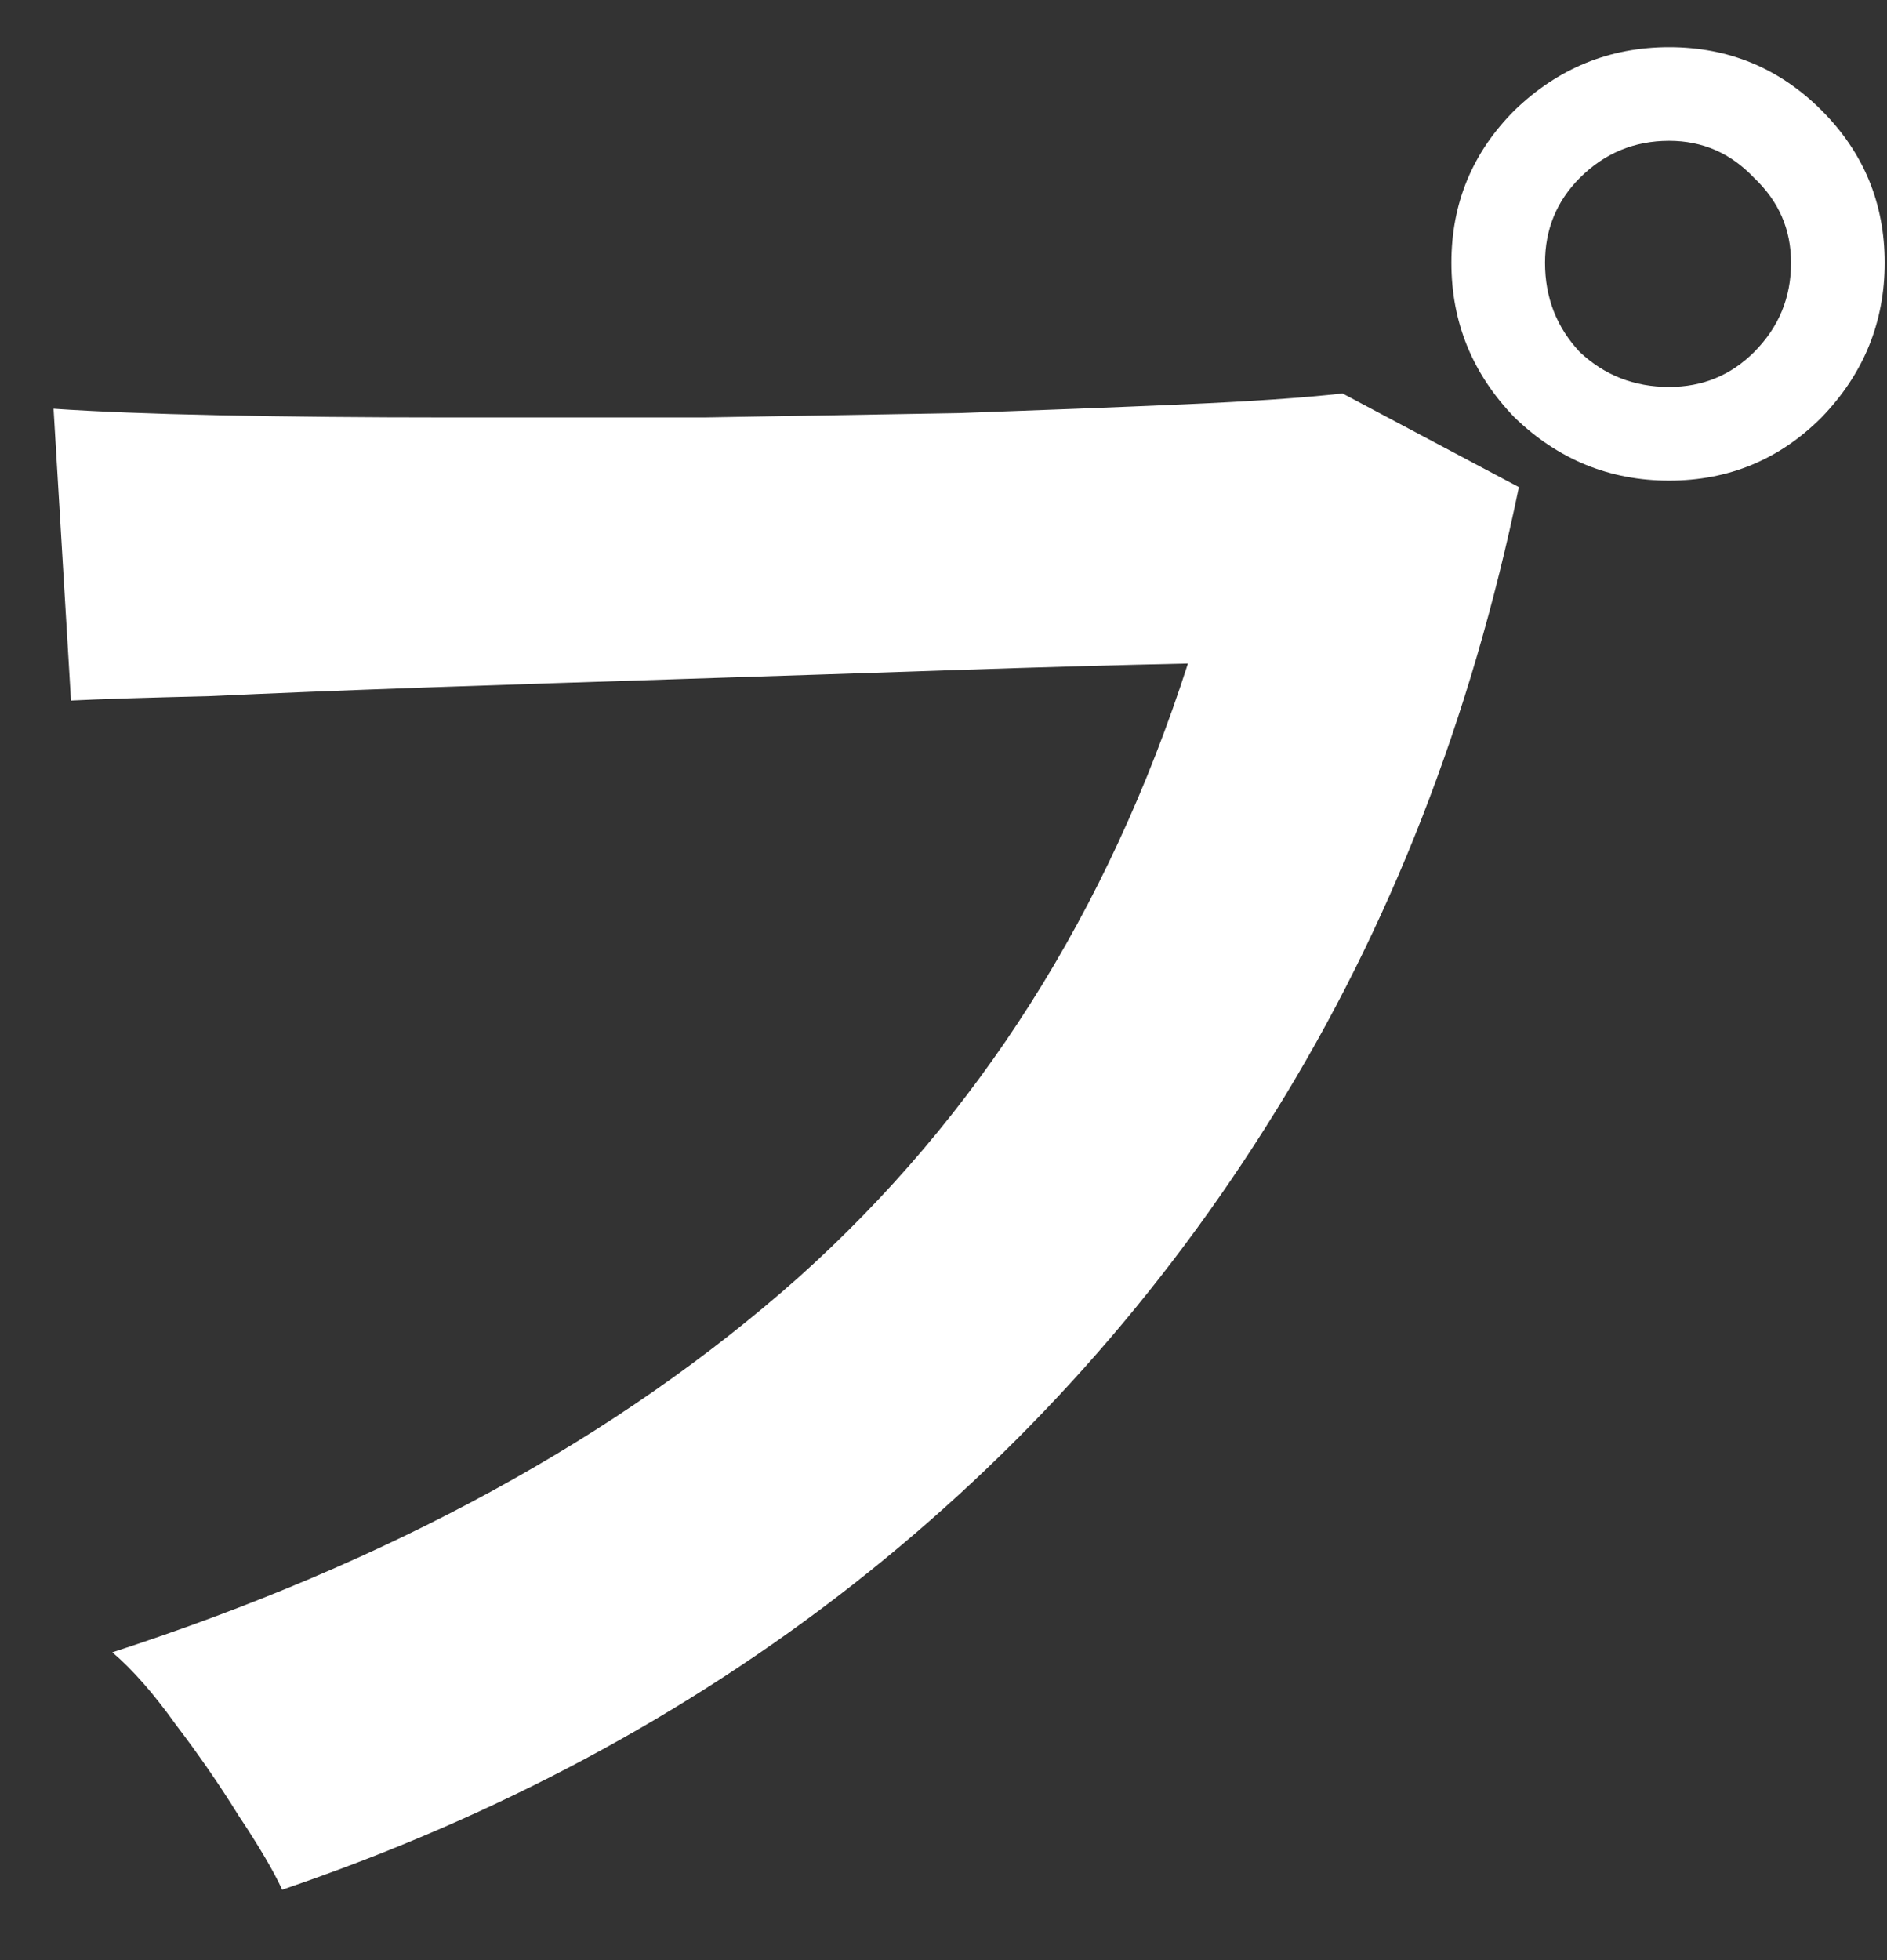 <svg width="26" height="27" viewBox="0 0 26 27" fill="none" xmlns="http://www.w3.org/2000/svg">
<rect x="0" y="0" width="26" height="27" fill="#333333" stroke="none"/>
<path d="M3.888 26.03C3.768 25.77 3.568 25.43 3.288 25.01C3.028 24.59 2.738 24.17 2.418 23.75C2.118 23.33 1.828 23 1.548 22.76C5.368 21.52 8.518 19.8 10.998 17.6C13.478 15.38 15.268 12.56 16.368 9.14C15.428 9.16 14.358 9.19 13.158 9.23C11.978 9.27 10.758 9.31 9.498 9.35C8.238 9.39 7.028 9.43 5.868 9.47C4.728 9.51 3.728 9.55 2.868 9.59C2.008 9.61 1.378 9.63 0.978 9.65L0.738 5.63C1.318 5.67 2.078 5.7 3.018 5.72C3.978 5.74 5.028 5.75 6.168 5.75C7.308 5.75 8.488 5.75 9.708 5.75C10.928 5.73 12.098 5.71 13.218 5.69C14.358 5.65 15.388 5.61 16.308 5.57C17.228 5.53 17.958 5.48 18.498 5.42L20.928 6.71C20.268 9.91 19.148 12.78 17.568 15.32C16.008 17.84 14.068 20.01 11.748 21.83C9.448 23.63 6.828 25.03 3.888 26.03ZM22.998 6.62C22.178 6.62 21.468 6.33 20.868 5.75C20.288 5.15 19.998 4.44 19.998 3.62C19.998 2.8 20.288 2.1 20.868 1.52C21.468 0.94 22.178 0.65 22.998 0.65C23.818 0.65 24.518 0.94 25.098 1.52C25.678 2.1 25.968 2.8 25.968 3.62C25.968 4.44 25.678 5.15 25.098 5.75C24.518 6.33 23.818 6.62 22.998 6.62ZM22.998 5.33C23.458 5.33 23.848 5.17 24.168 4.85C24.508 4.51 24.678 4.1 24.678 3.62C24.678 3.16 24.508 2.77 24.168 2.45C23.848 2.11 23.458 1.94 22.998 1.94C22.518 1.94 22.108 2.11 21.768 2.45C21.448 2.77 21.288 3.16 21.288 3.62C21.288 4.1 21.448 4.51 21.768 4.85C22.108 5.17 22.518 5.33 22.998 5.33Z" fill="white"/>
</svg>
